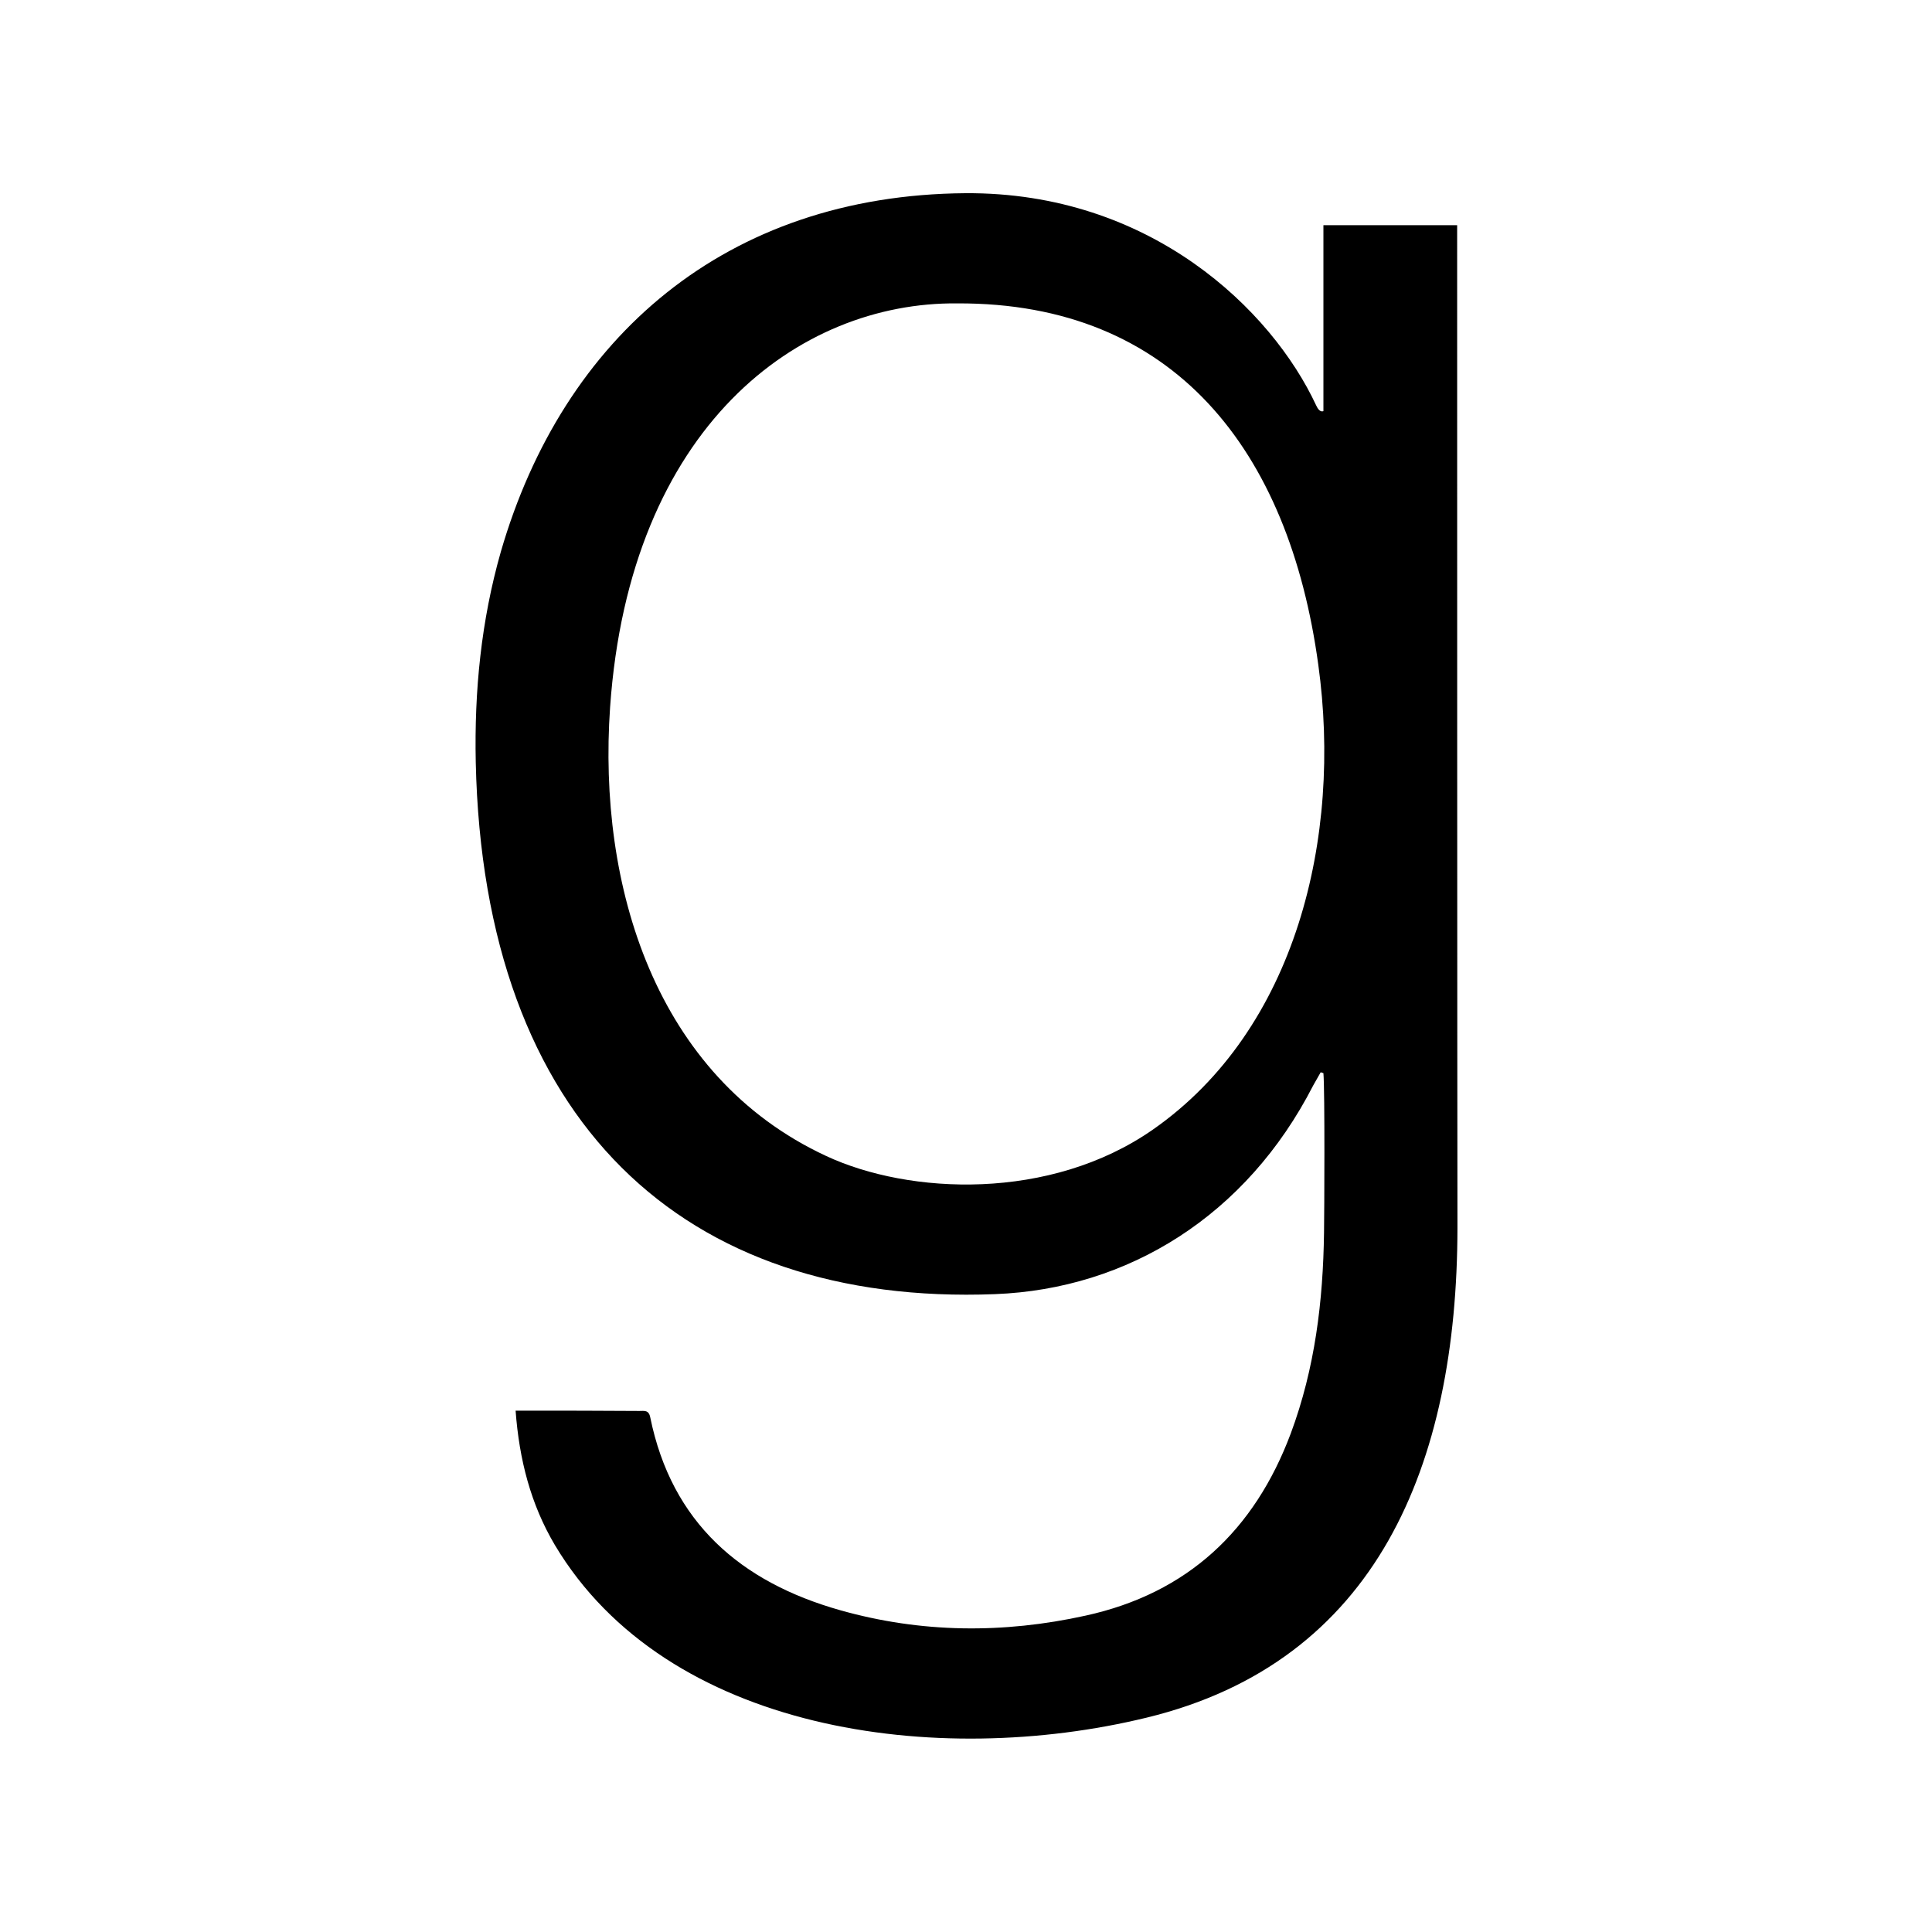 <svg xmlns="http://www.w3.org/2000/svg" viewBox="0 0 640 640"><!--! Font Awesome Free 7.0.1 by @fontawesome - https://fontawesome.com License - https://fontawesome.com/license/free (Icons: CC BY 4.0, Fonts: SIL OFL 1.1, Code: MIT License) Copyright 2025 Fonticons, Inc. --><path fill="currentColor" d="M170.8 467.3L173.6 467.3C186.3 467.3 199.1 467.3 211.8 467.4C213.4 467.4 214.9 467 215.4 469.5C222.5 504.4 245.4 524.1 278.3 533.4C305.2 541 332.4 541.2 359.6 535.2C393.4 527.8 415.6 506.9 427.6 474.8C435.6 453.3 438.3 431 438.6 408.3C438.7 402.5 438.9 361.3 438.4 355.5L437.5 355.2C436.7 356.7 435.8 358.1 435 359.6C412.9 402.7 373.7 427 329.6 428.7C226.6 432.7 160.2 371.7 157.6 252.5C157.1 228.8 159.4 205.6 165.9 182.8C186.5 111.7 240.5 64.6 319.8 64C381.1 63.6 421.3 102.7 436 134.3C436.5 135.4 437.3 136.6 438.4 136.2L438.4 74.6L482.7 74.6C482.7 354.9 482.8 406.8 482.8 406.8C482.7 485.3 456.1 550.5 379.8 569C310.3 585.9 220.8 573.8 183.8 511.8C175.8 498.3 172 483.5 170.8 467.3zM317.1 100.5C264.6 100 208.6 141.2 202.1 234.3C198 293.3 216.9 356.5 273.6 382.9C301.2 395.8 347.9 397.9 381.9 374.2C429.5 341 444.6 277.2 436.7 220.2C427 149.1 388.9 100.2 317.1 100.5z"/></svg>